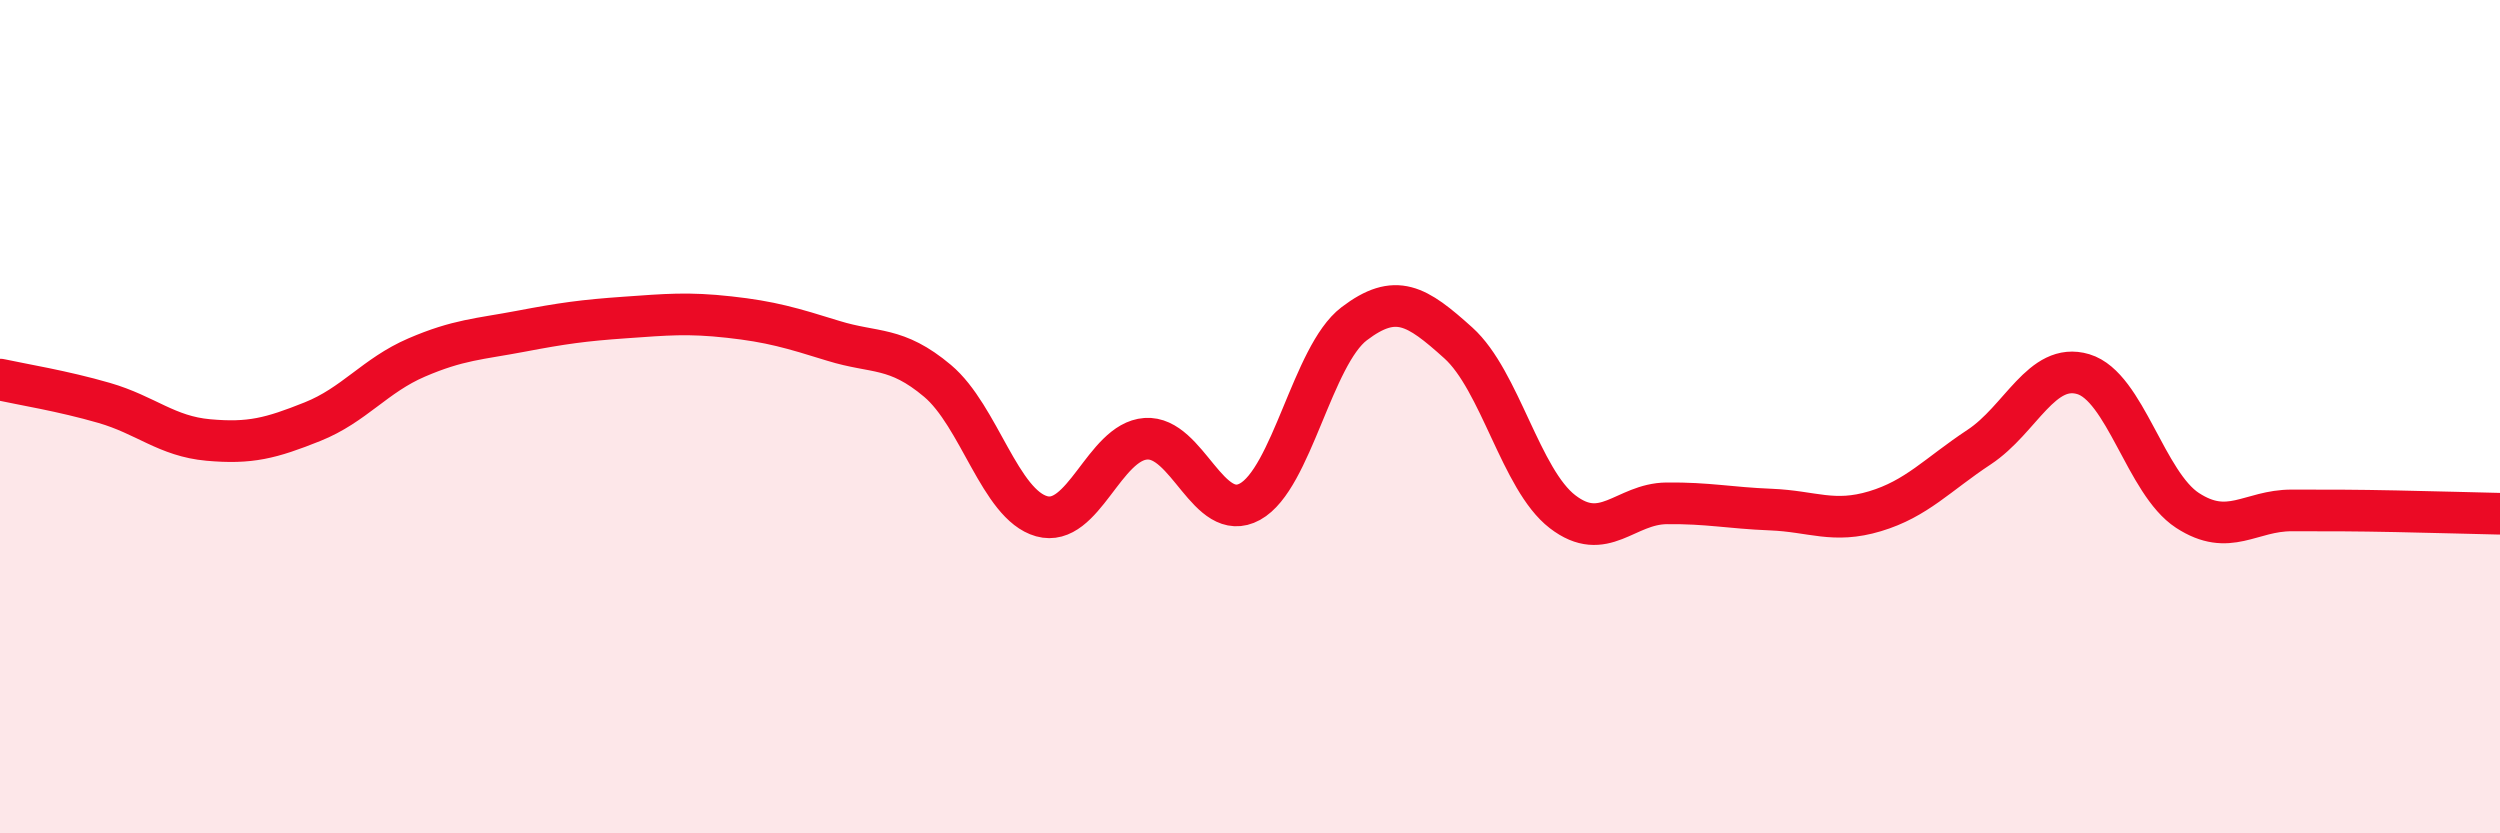 
    <svg width="60" height="20" viewBox="0 0 60 20" xmlns="http://www.w3.org/2000/svg">
      <path
        d="M 0,9.11 C 0.5,9.22 1.5,9.38 2.5,9.67 C 3.5,9.96 4,10.47 5,10.56 C 6,10.65 6.5,10.52 7.5,10.12 C 8.5,9.72 9,9.01 10,8.58 C 11,8.15 11.5,8.14 12.5,7.95 C 13.5,7.76 14,7.69 15,7.62 C 16,7.55 16.5,7.5 17.5,7.61 C 18.5,7.72 19,7.87 20,8.18 C 21,8.49 21.5,8.3 22.5,9.14 C 23.5,9.98 24,12.11 25,12.39 C 26,12.67 26.5,10.6 27.5,10.53 C 28.5,10.46 29,12.59 30,12.04 C 31,11.49 31.5,8.53 32.5,7.77 C 33.5,7.01 34,7.33 35,8.23 C 36,9.13 36.5,11.51 37.5,12.28 C 38.5,13.05 39,12.09 40,12.08 C 41,12.07 41.5,12.19 42.5,12.23 C 43.5,12.27 44,12.57 45,12.27 C 46,11.97 46.5,11.39 47.5,10.73 C 48.5,10.07 49,8.68 50,8.98 C 51,9.28 51.5,11.6 52.5,12.25 C 53.5,12.9 54,12.25 55,12.25 C 56,12.25 56.5,12.25 57.5,12.27 C 58.5,12.29 59.5,12.32 60,12.33L60 20L0 20Z"
        fill="#EB0A25"
        opacity="0.1"
        stroke-linecap="round"
        stroke-linejoin="round"
      />
      <path
        d="M 0,9.11 C 0.5,9.22 1.5,9.38 2.5,9.67 C 3.5,9.96 4,10.47 5,10.56 C 6,10.65 6.5,10.52 7.5,10.12 C 8.5,9.72 9,9.01 10,8.58 C 11,8.15 11.5,8.14 12.5,7.95 C 13.5,7.76 14,7.69 15,7.62 C 16,7.55 16.5,7.5 17.5,7.61 C 18.5,7.72 19,7.87 20,8.18 C 21,8.49 21.5,8.3 22.5,9.14 C 23.5,9.98 24,12.11 25,12.39 C 26,12.67 26.5,10.6 27.5,10.53 C 28.5,10.46 29,12.59 30,12.04 C 31,11.49 31.5,8.53 32.5,7.77 C 33.5,7.01 34,7.33 35,8.23 C 36,9.13 36.5,11.51 37.5,12.28 C 38.5,13.05 39,12.09 40,12.08 C 41,12.07 41.5,12.19 42.5,12.23 C 43.5,12.27 44,12.57 45,12.27 C 46,11.97 46.5,11.39 47.5,10.73 C 48.5,10.07 49,8.68 50,8.98 C 51,9.28 51.5,11.6 52.5,12.25 C 53.5,12.9 54,12.25 55,12.25 C 56,12.25 56.5,12.25 57.5,12.27 C 58.5,12.29 59.5,12.32 60,12.33"
        stroke="#EB0A25"
        stroke-width="1"
        fill="none"
        stroke-linecap="round"
        stroke-linejoin="round"
      />
    </svg>
  